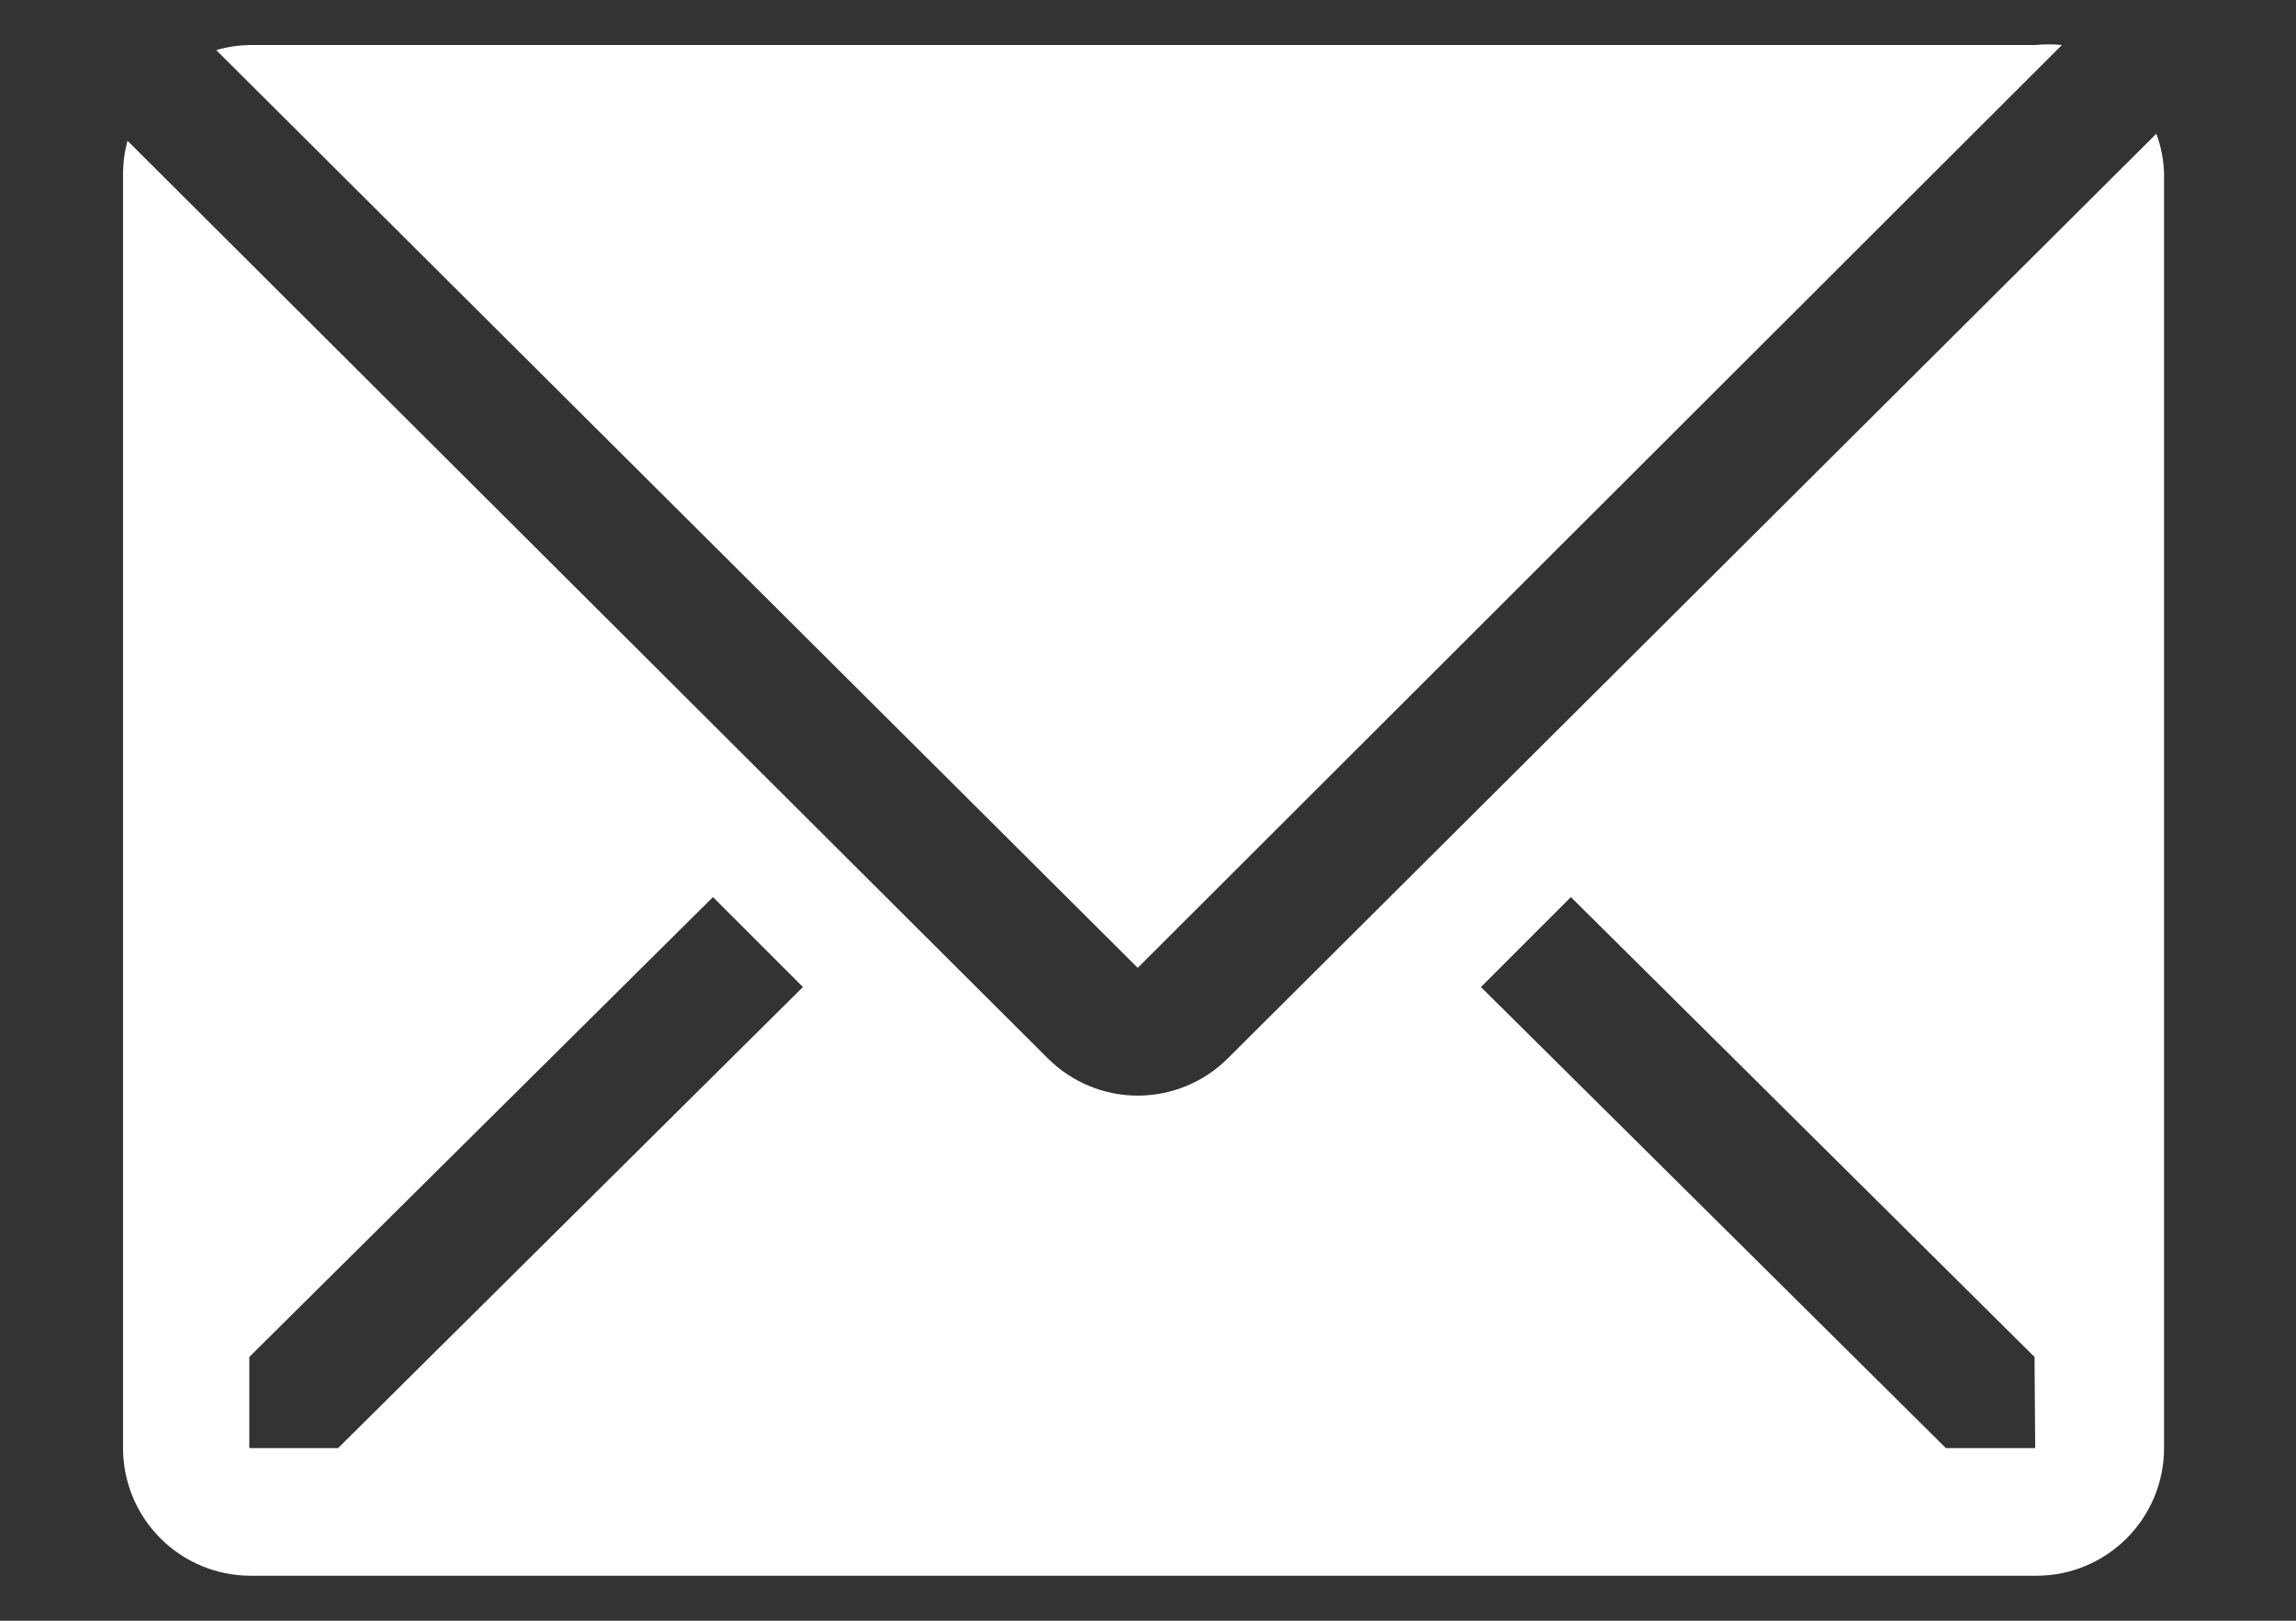 <?xml version="1.0" encoding="UTF-8"?> <svg xmlns="http://www.w3.org/2000/svg" width="17" height="12" viewBox="0 0 17 12" fill="none"><rect x="0" y="0" width="17" height="12" fill="#333333" stroke="none"/> <path d="M15.267 0.333C15.203 0.327 15.138 0.327 15.073 0.333H1.851C1.766 0.335 1.682 0.347 1.601 0.371L8.424 7.166L15.267 0.333Z" fill="white"></path> <path d="M15.966 0.99L9.09 7.837C8.913 8.013 8.674 8.112 8.424 8.112C8.175 8.112 7.936 8.013 7.759 7.837L0.944 1.042C0.923 1.119 0.912 1.198 0.911 1.278V10.722C0.911 10.973 1.011 11.213 1.188 11.39C1.365 11.567 1.605 11.667 1.856 11.667H15.078C15.329 11.667 15.569 11.567 15.746 11.39C15.923 11.213 16.023 10.973 16.023 10.722V1.278C16.019 1.179 16 1.082 15.966 0.99ZM2.503 10.722H1.846V10.047L5.279 6.642L5.945 7.308L2.503 10.722ZM15.069 10.722H14.408L10.965 7.308L11.631 6.642L15.064 10.047L15.069 10.722Z" fill="white"></path> </svg> 